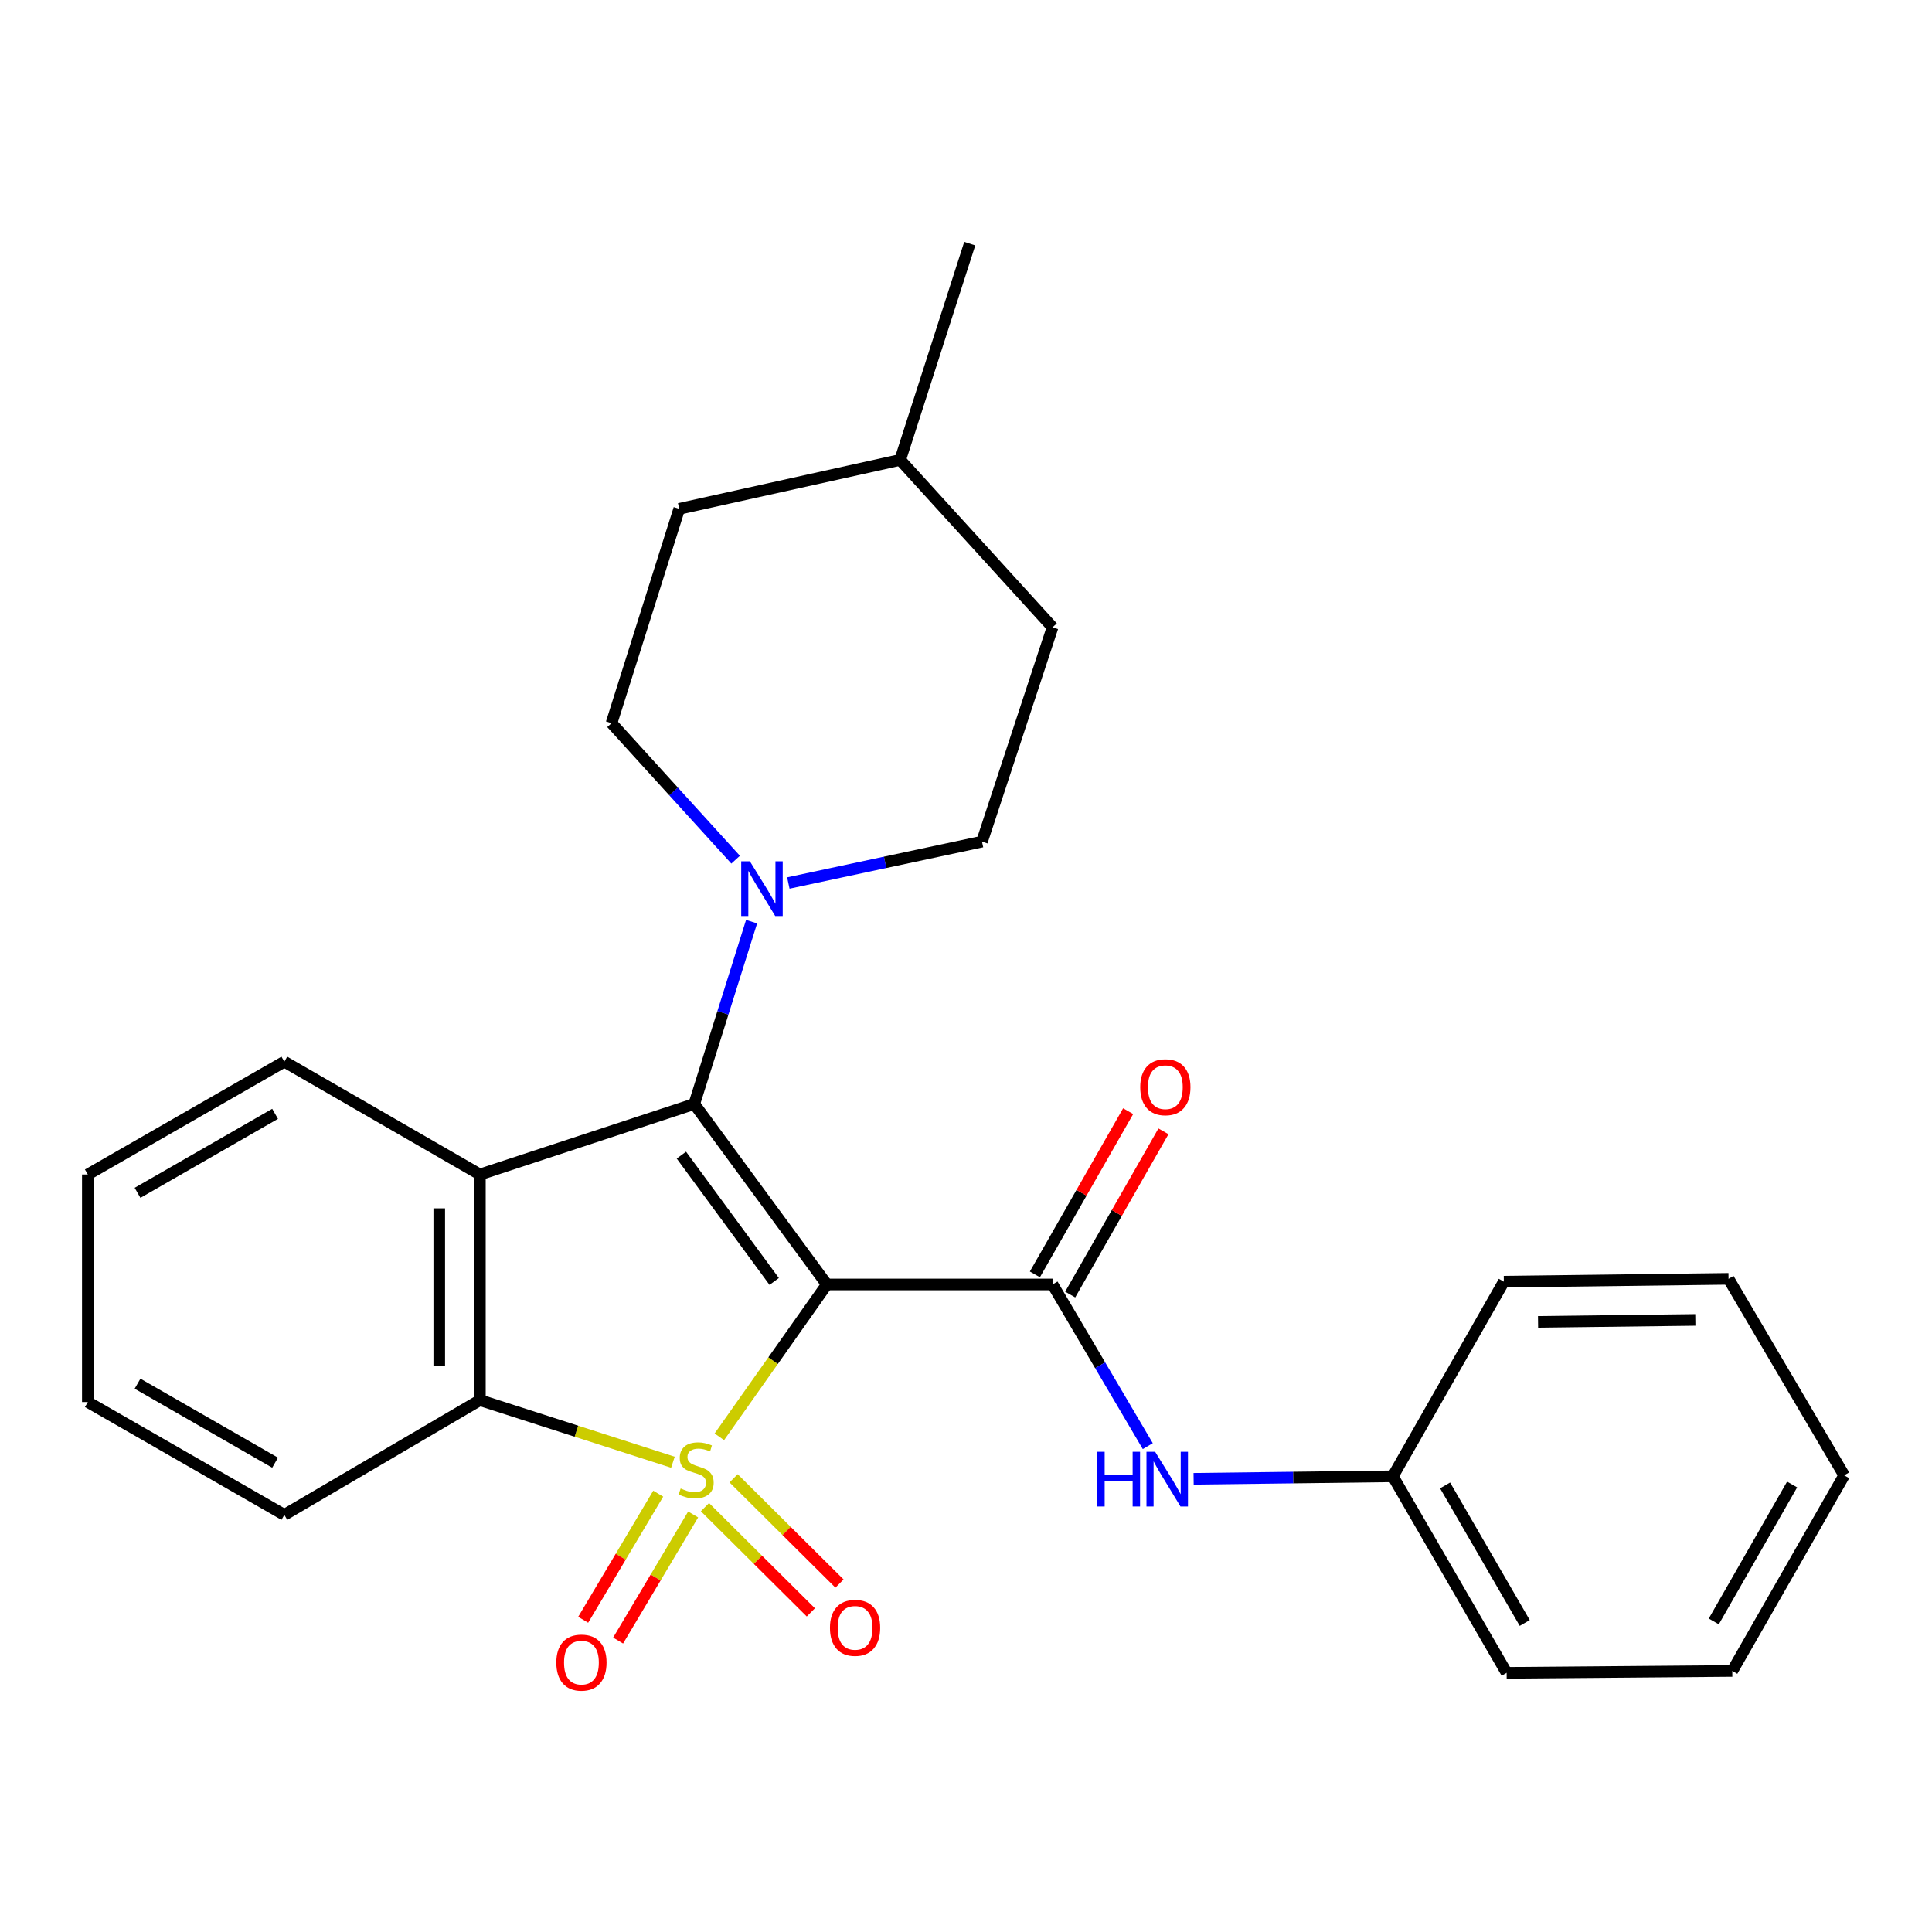 <?xml version='1.0' encoding='iso-8859-1'?>
<svg version='1.1' baseProfile='full'
              xmlns='http://www.w3.org/2000/svg'
                      xmlns:rdkit='http://www.rdkit.org/xml'
                      xmlns:xlink='http://www.w3.org/1999/xlink'
                  xml:space='preserve'
width='1000px' height='1000px' viewBox='0 0 1000 1000'>
<!-- END OF HEADER -->
<rect style='opacity:1.0;fill:#FFFFFF;stroke:none' width='1000' height='1000' x='0' y='0'> </rect>
<path class='bond-0' d='M 372.332,743.694 L 400.152,704.266' style='fill:none;fill-rule:evenodd;stroke:#CCCC00;stroke-width:6px;stroke-linecap:butt;stroke-linejoin:miter;stroke-opacity:1' />
<path class='bond-0' d='M 400.152,704.266 L 427.973,664.837' style='fill:none;fill-rule:evenodd;stroke:#000000;stroke-width:6px;stroke-linecap:butt;stroke-linejoin:miter;stroke-opacity:1' />
<path class='bond-4' d='M 348.299,756.855 L 298.348,740.787' style='fill:none;fill-rule:evenodd;stroke:#CCCC00;stroke-width:6px;stroke-linecap:butt;stroke-linejoin:miter;stroke-opacity:1' />
<path class='bond-4' d='M 298.348,740.787 L 248.397,724.719' style='fill:none;fill-rule:evenodd;stroke:#000000;stroke-width:6px;stroke-linecap:butt;stroke-linejoin:miter;stroke-opacity:1' />
<path class='bond-6' d='M 364.882,780.089 L 392.286,807.326' style='fill:none;fill-rule:evenodd;stroke:#CCCC00;stroke-width:6px;stroke-linecap:butt;stroke-linejoin:miter;stroke-opacity:1' />
<path class='bond-6' d='M 392.286,807.326 L 419.691,834.563' style='fill:none;fill-rule:evenodd;stroke:#FF0000;stroke-width:6px;stroke-linecap:butt;stroke-linejoin:miter;stroke-opacity:1' />
<path class='bond-6' d='M 379.714,765.166 L 407.118,792.403' style='fill:none;fill-rule:evenodd;stroke:#CCCC00;stroke-width:6px;stroke-linecap:butt;stroke-linejoin:miter;stroke-opacity:1' />
<path class='bond-6' d='M 407.118,792.403 L 434.523,819.64' style='fill:none;fill-rule:evenodd;stroke:#FF0000;stroke-width:6px;stroke-linecap:butt;stroke-linejoin:miter;stroke-opacity:1' />
<path class='bond-7' d='M 340.695,773.123 L 321.273,805.756' style='fill:none;fill-rule:evenodd;stroke:#CCCC00;stroke-width:6px;stroke-linecap:butt;stroke-linejoin:miter;stroke-opacity:1' />
<path class='bond-7' d='M 321.273,805.756 L 301.852,838.389' style='fill:none;fill-rule:evenodd;stroke:#FF0000;stroke-width:6px;stroke-linecap:butt;stroke-linejoin:miter;stroke-opacity:1' />
<path class='bond-7' d='M 358.775,783.883 L 339.354,816.516' style='fill:none;fill-rule:evenodd;stroke:#CCCC00;stroke-width:6px;stroke-linecap:butt;stroke-linejoin:miter;stroke-opacity:1' />
<path class='bond-7' d='M 339.354,816.516 L 319.932,849.149' style='fill:none;fill-rule:evenodd;stroke:#FF0000;stroke-width:6px;stroke-linecap:butt;stroke-linejoin:miter;stroke-opacity:1' />
<path class='bond-1' d='M 427.973,664.837 L 359.348,571.419' style='fill:none;fill-rule:evenodd;stroke:#000000;stroke-width:6px;stroke-linecap:butt;stroke-linejoin:miter;stroke-opacity:1' />
<path class='bond-1' d='M 400.723,663.281 L 352.685,597.888' style='fill:none;fill-rule:evenodd;stroke:#000000;stroke-width:6px;stroke-linecap:butt;stroke-linejoin:miter;stroke-opacity:1' />
<path class='bond-3' d='M 427.973,664.837 L 544.792,664.837' style='fill:none;fill-rule:evenodd;stroke:#000000;stroke-width:6px;stroke-linecap:butt;stroke-linejoin:miter;stroke-opacity:1' />
<path class='bond-5' d='M 359.348,571.419 L 374.184,524.233' style='fill:none;fill-rule:evenodd;stroke:#000000;stroke-width:6px;stroke-linecap:butt;stroke-linejoin:miter;stroke-opacity:1' />
<path class='bond-5' d='M 374.184,524.233 L 389.02,477.047' style='fill:none;fill-rule:evenodd;stroke:#0000FF;stroke-width:6px;stroke-linecap:butt;stroke-linejoin:miter;stroke-opacity:1' />
<path class='bond-26' d='M 359.348,571.419 L 248.397,607.912' style='fill:none;fill-rule:evenodd;stroke:#000000;stroke-width:6px;stroke-linecap:butt;stroke-linejoin:miter;stroke-opacity:1' />
<path class='bond-2' d='M 248.397,607.912 L 248.397,724.719' style='fill:none;fill-rule:evenodd;stroke:#000000;stroke-width:6px;stroke-linecap:butt;stroke-linejoin:miter;stroke-opacity:1' />
<path class='bond-2' d='M 227.357,625.433 L 227.357,707.198' style='fill:none;fill-rule:evenodd;stroke:#000000;stroke-width:6px;stroke-linecap:butt;stroke-linejoin:miter;stroke-opacity:1' />
<path class='bond-13' d='M 248.397,607.912 L 147.171,549.514' style='fill:none;fill-rule:evenodd;stroke:#000000;stroke-width:6px;stroke-linecap:butt;stroke-linejoin:miter;stroke-opacity:1' />
<path class='bond-8' d='M 544.792,664.837 L 569.438,706.674' style='fill:none;fill-rule:evenodd;stroke:#000000;stroke-width:6px;stroke-linecap:butt;stroke-linejoin:miter;stroke-opacity:1' />
<path class='bond-8' d='M 569.438,706.674 L 594.084,748.512' style='fill:none;fill-rule:evenodd;stroke:#0000FF;stroke-width:6px;stroke-linecap:butt;stroke-linejoin:miter;stroke-opacity:1' />
<path class='bond-9' d='M 553.926,670.056 L 578.062,627.815' style='fill:none;fill-rule:evenodd;stroke:#000000;stroke-width:6px;stroke-linecap:butt;stroke-linejoin:miter;stroke-opacity:1' />
<path class='bond-9' d='M 578.062,627.815 L 602.197,585.574' style='fill:none;fill-rule:evenodd;stroke:#FF0000;stroke-width:6px;stroke-linecap:butt;stroke-linejoin:miter;stroke-opacity:1' />
<path class='bond-9' d='M 535.658,659.618 L 559.793,617.377' style='fill:none;fill-rule:evenodd;stroke:#000000;stroke-width:6px;stroke-linecap:butt;stroke-linejoin:miter;stroke-opacity:1' />
<path class='bond-9' d='M 559.793,617.377 L 583.929,575.136' style='fill:none;fill-rule:evenodd;stroke:#FF0000;stroke-width:6px;stroke-linecap:butt;stroke-linejoin:miter;stroke-opacity:1' />
<path class='bond-14' d='M 248.397,724.719 L 147.171,784.087' style='fill:none;fill-rule:evenodd;stroke:#000000;stroke-width:6px;stroke-linecap:butt;stroke-linejoin:miter;stroke-opacity:1' />
<path class='bond-10' d='M 408.042,457.049 L 458.159,446.339' style='fill:none;fill-rule:evenodd;stroke:#0000FF;stroke-width:6px;stroke-linecap:butt;stroke-linejoin:miter;stroke-opacity:1' />
<path class='bond-10' d='M 458.159,446.339 L 508.276,435.63' style='fill:none;fill-rule:evenodd;stroke:#000000;stroke-width:6px;stroke-linecap:butt;stroke-linejoin:miter;stroke-opacity:1' />
<path class='bond-11' d='M 380.757,444.971 L 348.638,409.646' style='fill:none;fill-rule:evenodd;stroke:#0000FF;stroke-width:6px;stroke-linecap:butt;stroke-linejoin:miter;stroke-opacity:1' />
<path class='bond-11' d='M 348.638,409.646 L 316.52,374.321' style='fill:none;fill-rule:evenodd;stroke:#000000;stroke-width:6px;stroke-linecap:butt;stroke-linejoin:miter;stroke-opacity:1' />
<path class='bond-12' d='M 617.808,765.424 L 669.37,764.779' style='fill:none;fill-rule:evenodd;stroke:#0000FF;stroke-width:6px;stroke-linecap:butt;stroke-linejoin:miter;stroke-opacity:1' />
<path class='bond-12' d='M 669.37,764.779 L 720.932,764.134' style='fill:none;fill-rule:evenodd;stroke:#000000;stroke-width:6px;stroke-linecap:butt;stroke-linejoin:miter;stroke-opacity:1' />
<path class='bond-16' d='M 508.276,435.63 L 544.792,324.679' style='fill:none;fill-rule:evenodd;stroke:#000000;stroke-width:6px;stroke-linecap:butt;stroke-linejoin:miter;stroke-opacity:1' />
<path class='bond-15' d='M 316.52,374.321 L 351.563,263.371' style='fill:none;fill-rule:evenodd;stroke:#000000;stroke-width:6px;stroke-linecap:butt;stroke-linejoin:miter;stroke-opacity:1' />
<path class='bond-18' d='M 720.932,764.134 L 779.832,865.851' style='fill:none;fill-rule:evenodd;stroke:#000000;stroke-width:6px;stroke-linecap:butt;stroke-linejoin:miter;stroke-opacity:1' />
<path class='bond-18' d='M 747.974,768.848 L 789.204,840.05' style='fill:none;fill-rule:evenodd;stroke:#000000;stroke-width:6px;stroke-linecap:butt;stroke-linejoin:miter;stroke-opacity:1' />
<path class='bond-19' d='M 720.932,764.134 L 778.382,663.387' style='fill:none;fill-rule:evenodd;stroke:#000000;stroke-width:6px;stroke-linecap:butt;stroke-linejoin:miter;stroke-opacity:1' />
<path class='bond-27' d='M 147.171,549.514 L 45.455,607.912' style='fill:none;fill-rule:evenodd;stroke:#000000;stroke-width:6px;stroke-linecap:butt;stroke-linejoin:miter;stroke-opacity:1' />
<path class='bond-27' d='M 142.389,576.521 L 71.188,617.399' style='fill:none;fill-rule:evenodd;stroke:#000000;stroke-width:6px;stroke-linecap:butt;stroke-linejoin:miter;stroke-opacity:1' />
<path class='bond-22' d='M 147.171,784.087 L 45.455,725.689' style='fill:none;fill-rule:evenodd;stroke:#000000;stroke-width:6px;stroke-linecap:butt;stroke-linejoin:miter;stroke-opacity:1' />
<path class='bond-22' d='M 142.389,757.081 L 71.188,716.202' style='fill:none;fill-rule:evenodd;stroke:#000000;stroke-width:6px;stroke-linecap:butt;stroke-linejoin:miter;stroke-opacity:1' />
<path class='bond-17' d='M 351.563,263.371 L 465.927,238.053' style='fill:none;fill-rule:evenodd;stroke:#000000;stroke-width:6px;stroke-linecap:butt;stroke-linejoin:miter;stroke-opacity:1' />
<path class='bond-28' d='M 544.792,324.679 L 465.927,238.053' style='fill:none;fill-rule:evenodd;stroke:#000000;stroke-width:6px;stroke-linecap:butt;stroke-linejoin:miter;stroke-opacity:1' />
<path class='bond-20' d='M 465.927,238.053 L 501.94,126.108' style='fill:none;fill-rule:evenodd;stroke:#000000;stroke-width:6px;stroke-linecap:butt;stroke-linejoin:miter;stroke-opacity:1' />
<path class='bond-23' d='M 779.832,865.851 L 896.627,864.88' style='fill:none;fill-rule:evenodd;stroke:#000000;stroke-width:6px;stroke-linecap:butt;stroke-linejoin:miter;stroke-opacity:1' />
<path class='bond-24' d='M 778.382,663.387 L 894.687,661.926' style='fill:none;fill-rule:evenodd;stroke:#000000;stroke-width:6px;stroke-linecap:butt;stroke-linejoin:miter;stroke-opacity:1' />
<path class='bond-24' d='M 796.092,684.207 L 877.505,683.184' style='fill:none;fill-rule:evenodd;stroke:#000000;stroke-width:6px;stroke-linecap:butt;stroke-linejoin:miter;stroke-opacity:1' />
<path class='bond-21' d='M 45.455,607.912 L 45.455,725.689' style='fill:none;fill-rule:evenodd;stroke:#000000;stroke-width:6px;stroke-linecap:butt;stroke-linejoin:miter;stroke-opacity:1' />
<path class='bond-29' d='M 896.627,864.88 L 954.545,763.631' style='fill:none;fill-rule:evenodd;stroke:#000000;stroke-width:6px;stroke-linecap:butt;stroke-linejoin:miter;stroke-opacity:1' />
<path class='bond-29' d='M 887.052,839.246 L 927.595,768.372' style='fill:none;fill-rule:evenodd;stroke:#000000;stroke-width:6px;stroke-linecap:butt;stroke-linejoin:miter;stroke-opacity:1' />
<path class='bond-25' d='M 894.687,661.926 L 954.545,763.631' style='fill:none;fill-rule:evenodd;stroke:#000000;stroke-width:6px;stroke-linecap:butt;stroke-linejoin:miter;stroke-opacity:1' />
<path  class='atom-0' d='M 352.318 770.441
Q 352.638 770.561, 353.958 771.121
Q 355.278 771.681, 356.718 772.041
Q 358.198 772.361, 359.638 772.361
Q 362.318 772.361, 363.878 771.081
Q 365.438 769.761, 365.438 767.481
Q 365.438 765.921, 364.638 764.961
Q 363.878 764.001, 362.678 763.481
Q 361.478 762.961, 359.478 762.361
Q 356.958 761.601, 355.438 760.881
Q 353.958 760.161, 352.878 758.641
Q 351.838 757.121, 351.838 754.561
Q 351.838 751.001, 354.238 748.801
Q 356.678 746.601, 361.478 746.601
Q 364.758 746.601, 368.478 748.161
L 367.558 751.241
Q 364.158 749.841, 361.598 749.841
Q 358.838 749.841, 357.318 751.001
Q 355.798 752.121, 355.838 754.081
Q 355.838 755.601, 356.598 756.521
Q 357.398 757.441, 358.518 757.961
Q 359.678 758.481, 361.598 759.081
Q 364.158 759.881, 365.678 760.681
Q 367.198 761.481, 368.278 763.121
Q 369.398 764.721, 369.398 767.481
Q 369.398 771.401, 366.758 773.521
Q 364.158 775.601, 359.798 775.601
Q 357.278 775.601, 355.358 775.041
Q 353.478 774.521, 351.238 773.601
L 352.318 770.441
' fill='#CCCC00'/>
<path  class='atom-6' d='M 388.131 445.806
L 397.411 460.806
Q 398.331 462.286, 399.811 464.966
Q 401.291 467.646, 401.371 467.806
L 401.371 445.806
L 405.131 445.806
L 405.131 474.126
L 401.251 474.126
L 391.291 457.726
Q 390.131 455.806, 388.891 453.606
Q 387.691 451.406, 387.331 450.726
L 387.331 474.126
L 383.651 474.126
L 383.651 445.806
L 388.131 445.806
' fill='#0000FF'/>
<path  class='atom-7' d='M 429.584 842.564
Q 429.584 835.764, 432.944 831.964
Q 436.304 828.164, 442.584 828.164
Q 448.864 828.164, 452.224 831.964
Q 455.584 835.764, 455.584 842.564
Q 455.584 849.444, 452.184 853.364
Q 448.784 857.244, 442.584 857.244
Q 436.344 857.244, 432.944 853.364
Q 429.584 849.484, 429.584 842.564
M 442.584 854.044
Q 446.904 854.044, 449.224 851.164
Q 451.584 848.244, 451.584 842.564
Q 451.584 837.004, 449.224 834.204
Q 446.904 831.364, 442.584 831.364
Q 438.264 831.364, 435.904 834.164
Q 433.584 836.964, 433.584 842.564
Q 433.584 848.284, 435.904 851.164
Q 438.264 854.044, 442.584 854.044
' fill='#FF0000'/>
<path  class='atom-8' d='M 287.95 860.554
Q 287.95 853.754, 291.31 849.954
Q 294.67 846.154, 300.95 846.154
Q 307.23 846.154, 310.59 849.954
Q 313.95 853.754, 313.95 860.554
Q 313.95 867.434, 310.55 871.354
Q 307.15 875.234, 300.95 875.234
Q 294.71 875.234, 291.31 871.354
Q 287.95 867.474, 287.95 860.554
M 300.95 872.034
Q 305.27 872.034, 307.59 869.154
Q 309.95 866.234, 309.95 860.554
Q 309.95 854.994, 307.59 852.194
Q 305.27 849.354, 300.95 849.354
Q 296.63 849.354, 294.27 852.154
Q 291.95 854.954, 291.95 860.554
Q 291.95 866.274, 294.27 869.154
Q 296.63 872.034, 300.95 872.034
' fill='#FF0000'/>
<path  class='atom-9' d='M 567.928 751.435
L 571.768 751.435
L 571.768 763.475
L 586.248 763.475
L 586.248 751.435
L 590.088 751.435
L 590.088 779.755
L 586.248 779.755
L 586.248 766.675
L 571.768 766.675
L 571.768 779.755
L 567.928 779.755
L 567.928 751.435
' fill='#0000FF'/>
<path  class='atom-9' d='M 597.888 751.435
L 607.168 766.435
Q 608.088 767.915, 609.568 770.595
Q 611.048 773.275, 611.128 773.435
L 611.128 751.435
L 614.888 751.435
L 614.888 779.755
L 611.008 779.755
L 601.048 763.355
Q 599.888 761.435, 598.648 759.235
Q 597.448 757.035, 597.088 756.355
L 597.088 779.755
L 593.408 779.755
L 593.408 751.435
L 597.888 751.435
' fill='#0000FF'/>
<path  class='atom-10' d='M 590.178 562.733
Q 590.178 555.933, 593.538 552.133
Q 596.898 548.333, 603.178 548.333
Q 609.458 548.333, 612.818 552.133
Q 616.178 555.933, 616.178 562.733
Q 616.178 569.613, 612.778 573.533
Q 609.378 577.413, 603.178 577.413
Q 596.938 577.413, 593.538 573.533
Q 590.178 569.653, 590.178 562.733
M 603.178 574.213
Q 607.498 574.213, 609.818 571.333
Q 612.178 568.413, 612.178 562.733
Q 612.178 557.173, 609.818 554.373
Q 607.498 551.533, 603.178 551.533
Q 598.858 551.533, 596.498 554.333
Q 594.178 557.133, 594.178 562.733
Q 594.178 568.453, 596.498 571.333
Q 598.858 574.213, 603.178 574.213
' fill='#FF0000'/>
</svg>
